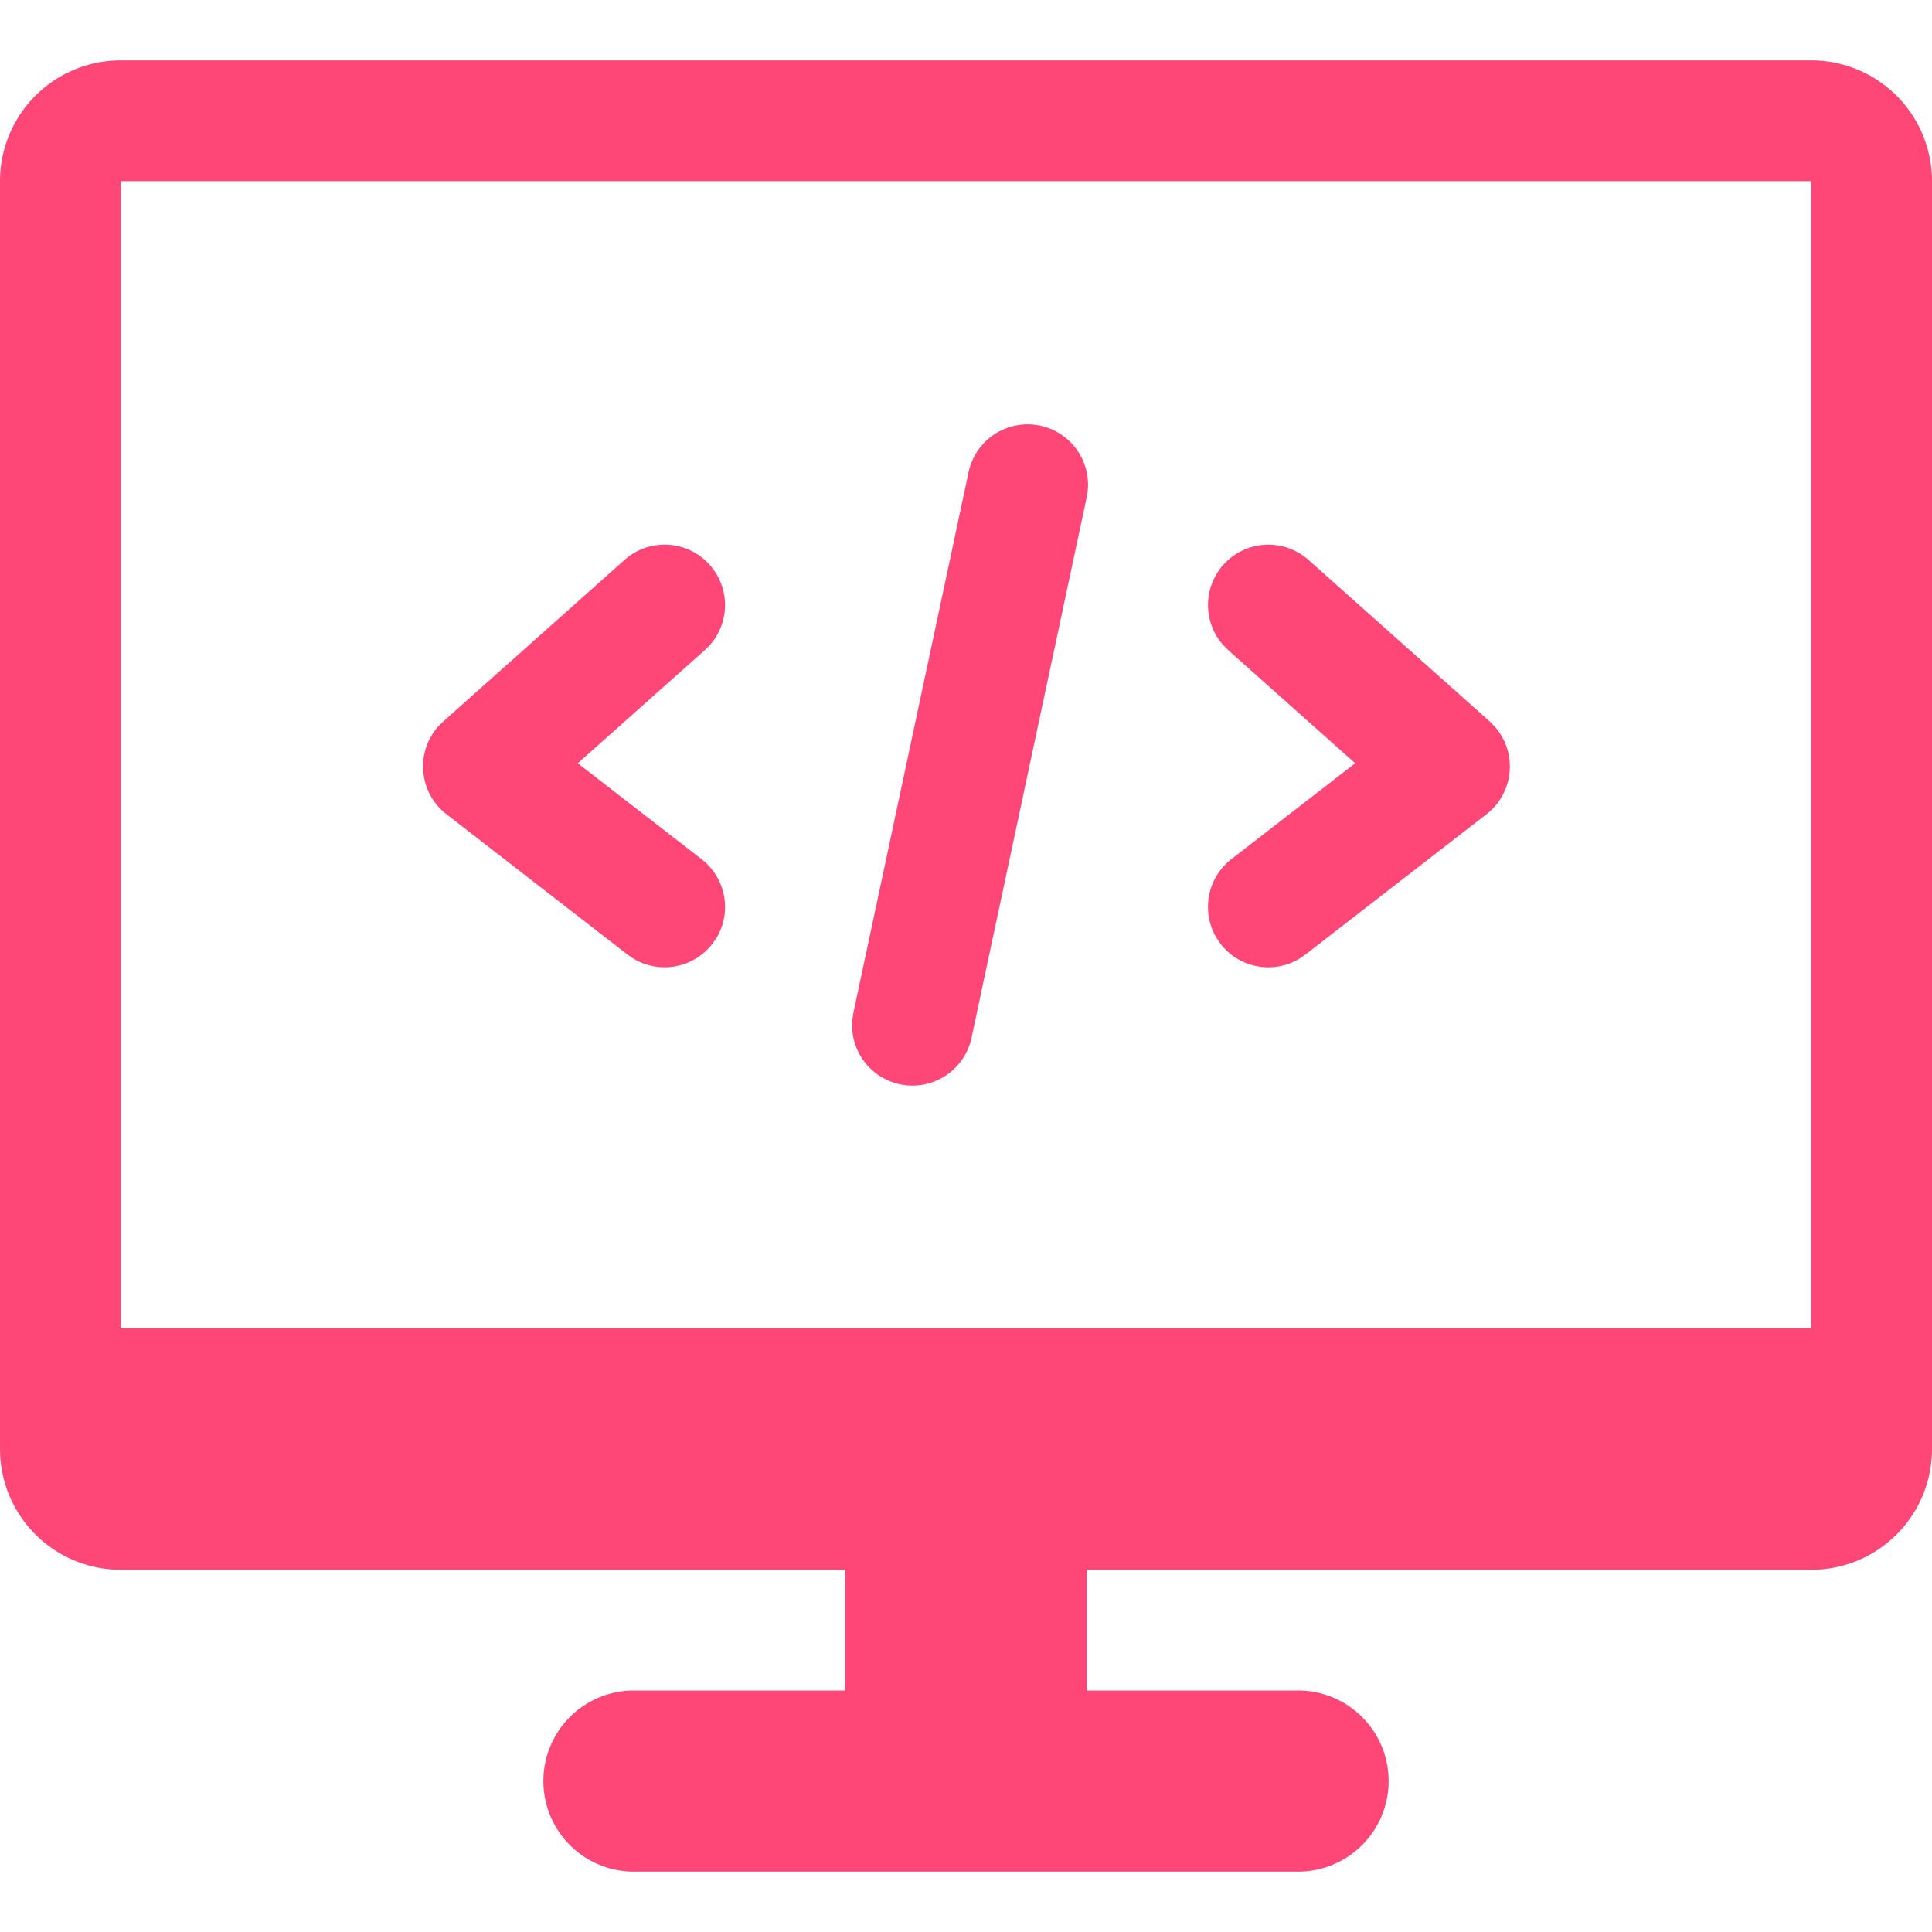 <svg width="32" height="32" xmlns="http://www.w3.org/2000/svg"><path d="M30 1a2 2 0 012 2v21a2 2 0 01-1.85 1.995L30 26H18v2h3.5a1.5 1.5 0 010 3h-11a1.5 1.5 0 010-3H14v-2H2a2 2 0 01-2-2V3a2 2 0 012-2h28zm0 2H2v19h28V3zM17.23 7.051a1 1 0 01.787 1.071l-.018.115-1.907 8.95a1 1 0 01-1.974-.301l.018-.116 1.907-8.95a1 1 0 011.187-.769zm-5.475 2.305a1 1 0 01.007 1.323l-.088.089-2.104 1.874 2.05 1.589a1 1 0 01.25 1.3l-.072.103a1 1 0 01-1.299.248l-.104-.07-3-2.326a1 1 0 01-.14-1.45l.088-.087 3-2.674a1 1 0 011.412.08zm8.507 0a1 1 0 011.412-.081l3 2.674.086.088a1 1 0 01-.14 1.45l-3 2.325-.103.07a1 1 0 01-1.3-.248l-.07-.104a1 1 0 01.248-1.299l2.051-1.589-2.103-1.874-.089-.09a1 1 0 01.008-1.322z" fill="#FF4777" fill-rule="nonzero"/></svg>